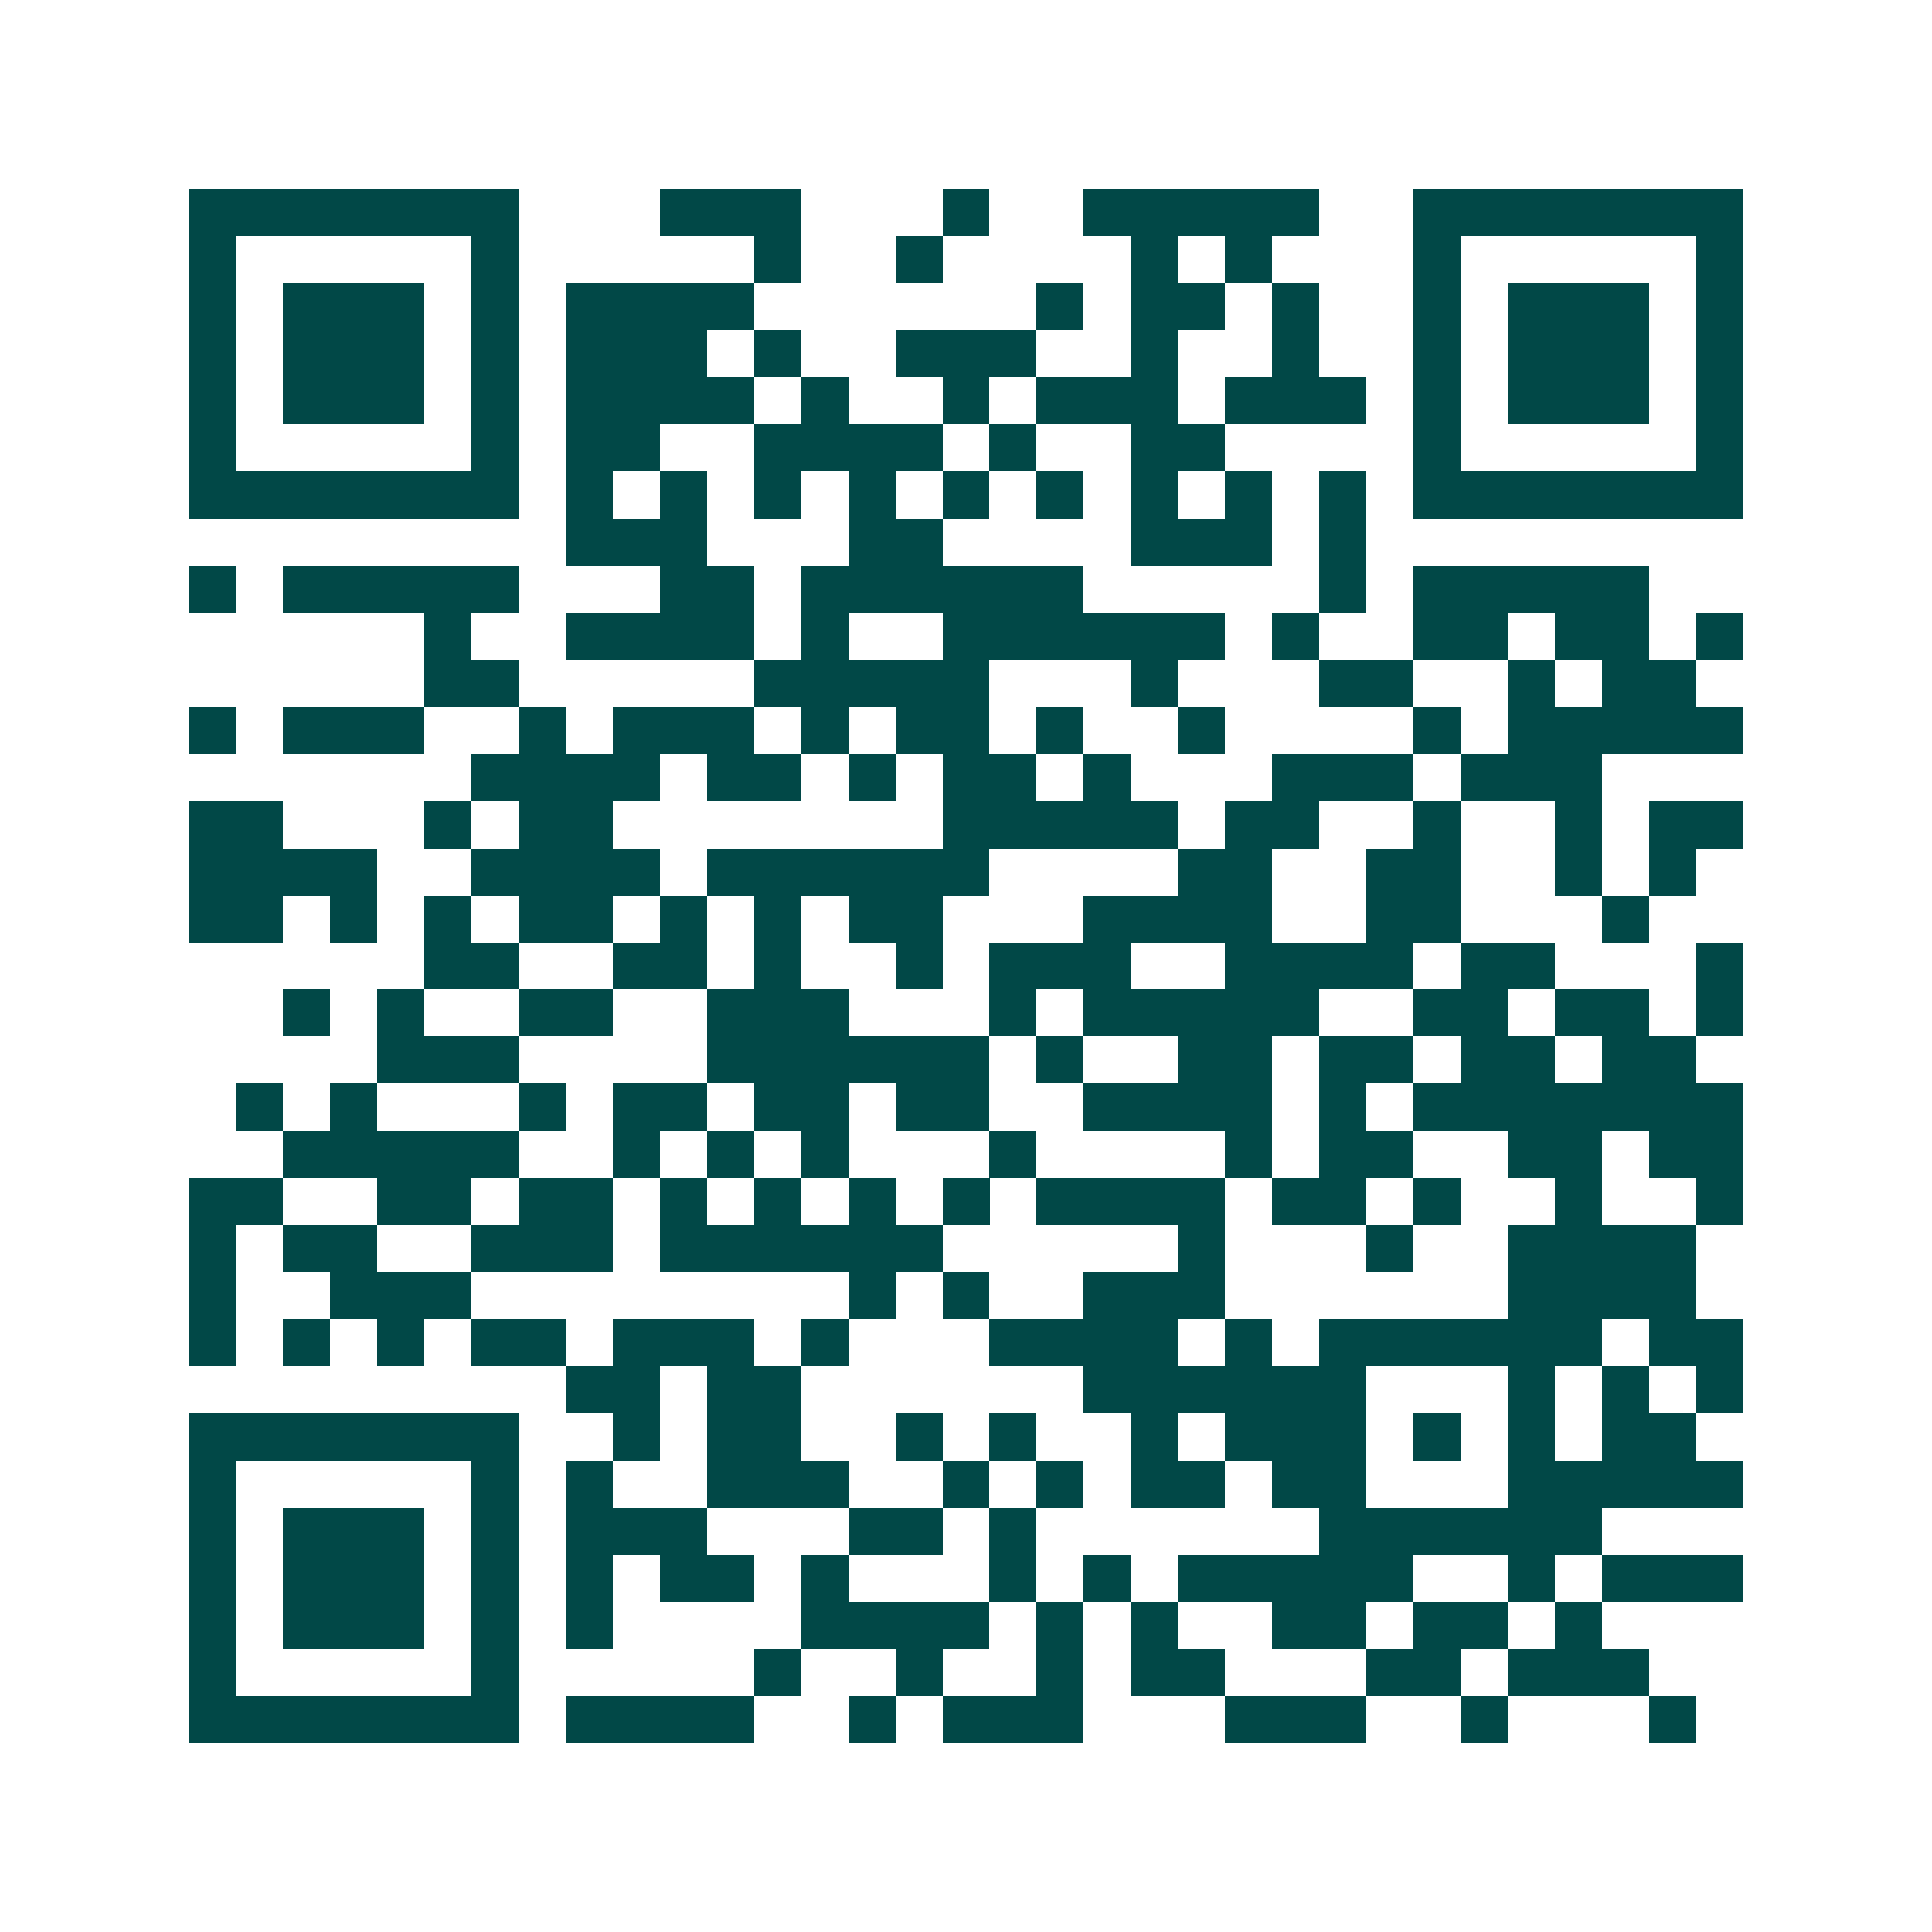 <svg xmlns="http://www.w3.org/2000/svg" width="200" height="200" viewBox="0 0 41 41" shape-rendering="crispEdges"><path fill="#ffffff" d="M0 0h41v41H0z"/><path stroke="#014847" d="M4 4.5h7m3 0h3m3 0h1m2 0h5m2 0h7M4 5.5h1m5 0h1m5 0h1m2 0h1m4 0h1m1 0h1m3 0h1m5 0h1M4 6.5h1m1 0h3m1 0h1m1 0h4m6 0h1m1 0h2m1 0h1m2 0h1m1 0h3m1 0h1M4 7.5h1m1 0h3m1 0h1m1 0h3m1 0h1m2 0h3m2 0h1m2 0h1m2 0h1m1 0h3m1 0h1M4 8.5h1m1 0h3m1 0h1m1 0h4m1 0h1m2 0h1m1 0h3m1 0h3m1 0h1m1 0h3m1 0h1M4 9.5h1m5 0h1m1 0h2m2 0h4m1 0h1m2 0h2m4 0h1m5 0h1M4 10.5h7m1 0h1m1 0h1m1 0h1m1 0h1m1 0h1m1 0h1m1 0h1m1 0h1m1 0h1m1 0h7M12 11.5h3m3 0h2m4 0h3m1 0h1M4 12.5h1m1 0h5m3 0h2m1 0h6m5 0h1m1 0h5M9 13.5h1m2 0h4m1 0h1m2 0h6m1 0h1m2 0h2m1 0h2m1 0h1M9 14.5h2m5 0h5m3 0h1m3 0h2m2 0h1m1 0h2M4 15.5h1m1 0h3m2 0h1m1 0h3m1 0h1m1 0h2m1 0h1m2 0h1m4 0h1m1 0h5M10 16.5h4m1 0h2m1 0h1m1 0h2m1 0h1m3 0h3m1 0h3M4 17.5h2m3 0h1m1 0h2m7 0h5m1 0h2m2 0h1m2 0h1m1 0h2M4 18.5h4m2 0h4m1 0h6m4 0h2m2 0h2m2 0h1m1 0h1M4 19.5h2m1 0h1m1 0h1m1 0h2m1 0h1m1 0h1m1 0h2m3 0h4m2 0h2m3 0h1M9 20.5h2m2 0h2m1 0h1m2 0h1m1 0h3m2 0h4m1 0h2m3 0h1M6 21.5h1m1 0h1m2 0h2m2 0h3m3 0h1m1 0h5m2 0h2m1 0h2m1 0h1M8 22.5h3m4 0h6m1 0h1m2 0h2m1 0h2m1 0h2m1 0h2M5 23.5h1m1 0h1m3 0h1m1 0h2m1 0h2m1 0h2m2 0h4m1 0h1m1 0h7M6 24.5h5m2 0h1m1 0h1m1 0h1m3 0h1m4 0h1m1 0h2m2 0h2m1 0h2M4 25.5h2m2 0h2m1 0h2m1 0h1m1 0h1m1 0h1m1 0h1m1 0h4m1 0h2m1 0h1m2 0h1m2 0h1M4 26.5h1m1 0h2m2 0h3m1 0h6m5 0h1m3 0h1m2 0h4M4 27.5h1m2 0h3m8 0h1m1 0h1m2 0h3m6 0h4M4 28.5h1m1 0h1m1 0h1m1 0h2m1 0h3m1 0h1m3 0h4m1 0h1m1 0h6m1 0h2M12 29.5h2m1 0h2m6 0h6m3 0h1m1 0h1m1 0h1M4 30.5h7m2 0h1m1 0h2m2 0h1m1 0h1m2 0h1m1 0h3m1 0h1m1 0h1m1 0h2M4 31.5h1m5 0h1m1 0h1m2 0h3m2 0h1m1 0h1m1 0h2m1 0h2m3 0h5M4 32.5h1m1 0h3m1 0h1m1 0h3m3 0h2m1 0h1m6 0h6M4 33.5h1m1 0h3m1 0h1m1 0h1m1 0h2m1 0h1m3 0h1m1 0h1m1 0h5m2 0h1m1 0h3M4 34.5h1m1 0h3m1 0h1m1 0h1m4 0h4m1 0h1m1 0h1m2 0h2m1 0h2m1 0h1M4 35.5h1m5 0h1m5 0h1m2 0h1m2 0h1m1 0h2m3 0h2m1 0h3M4 36.5h7m1 0h4m2 0h1m1 0h3m3 0h3m2 0h1m3 0h1"/></svg>
